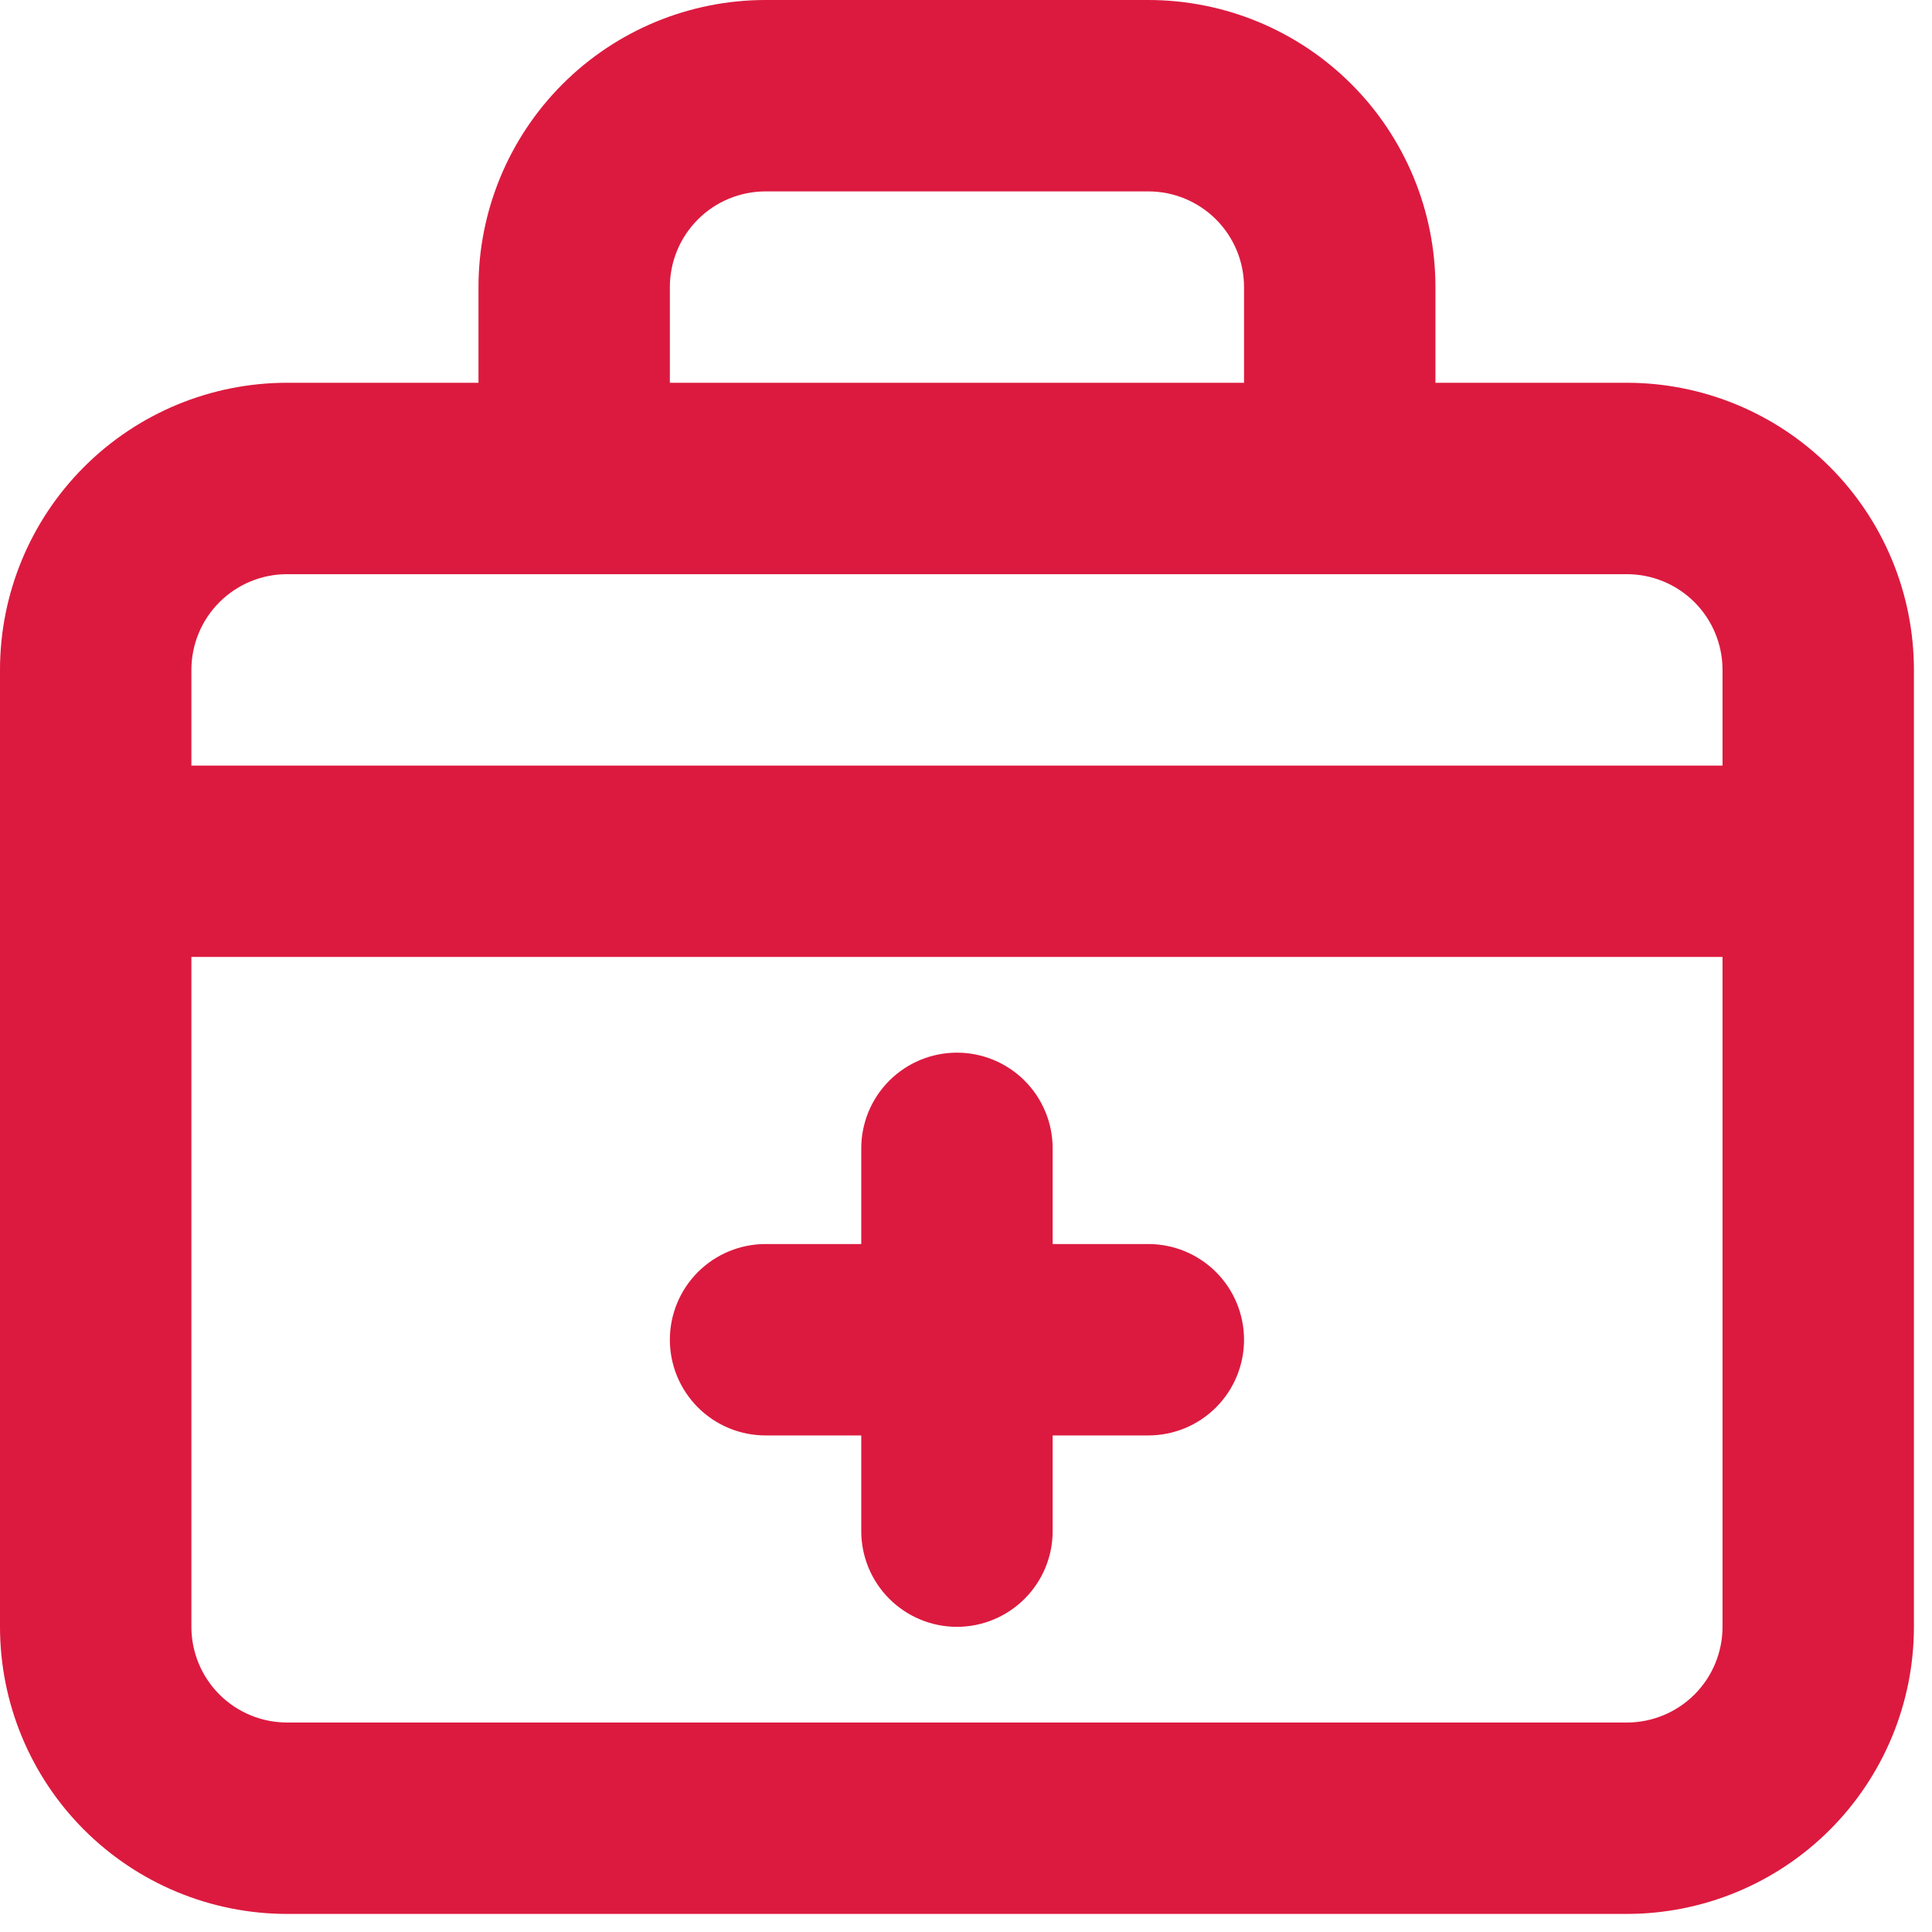 <?xml version="1.0" encoding="UTF-8"?> <svg xmlns="http://www.w3.org/2000/svg" width="89" height="89" viewBox="0 0 89 89" fill="none"> <path d="M35.267 66.125H39.675V70.533C39.675 71.703 40.139 72.824 40.966 73.65C41.793 74.477 42.914 74.942 44.083 74.942C45.252 74.942 46.374 74.477 47.2 73.65C48.027 72.824 48.492 71.703 48.492 70.533V66.125H52.9C54.069 66.125 55.19 65.661 56.017 64.834C56.844 64.007 57.308 62.886 57.308 61.717C57.308 60.547 56.844 59.426 56.017 58.599C55.19 57.773 54.069 57.308 52.9 57.308H48.492V52.9C48.492 51.731 48.027 50.61 47.2 49.783C46.374 48.956 45.252 48.492 44.083 48.492C42.914 48.492 41.793 48.956 40.966 49.783C40.139 50.61 39.675 51.731 39.675 52.9V57.308H35.267C34.097 57.308 32.976 57.773 32.15 58.599C31.323 59.426 30.858 60.547 30.858 61.717C30.858 62.886 31.323 64.007 32.15 64.834C32.976 65.661 34.097 66.125 35.267 66.125V66.125ZM74.942 17.633H66.125V13.225C66.125 9.718 64.732 6.354 62.252 3.874C59.771 1.393 56.407 0 52.9 0H35.267C31.759 0 28.395 1.393 25.915 3.874C23.435 6.354 22.042 9.718 22.042 13.225V17.633H13.225C9.718 17.633 6.354 19.027 3.874 21.507C1.393 23.987 0 27.351 0 30.858V74.942C0 78.449 1.393 81.813 3.874 84.293C6.354 86.773 9.718 88.167 13.225 88.167H74.942C78.449 88.167 81.813 86.773 84.293 84.293C86.773 81.813 88.167 78.449 88.167 74.942V30.858C88.167 27.351 86.773 23.987 84.293 21.507C81.813 19.027 78.449 17.633 74.942 17.633ZM30.858 13.225C30.858 12.056 31.323 10.935 32.15 10.108C32.976 9.281 34.097 8.817 35.267 8.817H52.9C54.069 8.817 55.19 9.281 56.017 10.108C56.844 10.935 57.308 12.056 57.308 13.225V17.633H30.858V13.225ZM79.35 74.942C79.35 76.111 78.886 77.232 78.059 78.059C77.232 78.886 76.111 79.35 74.942 79.35H13.225C12.056 79.35 10.935 78.886 10.108 78.059C9.281 77.232 8.817 76.111 8.817 74.942V44.083H79.35V74.942ZM79.35 35.267H8.817V30.858C8.817 29.689 9.281 28.568 10.108 27.741C10.935 26.914 12.056 26.45 13.225 26.45H74.942C76.111 26.45 77.232 26.914 78.059 27.741C78.886 28.568 79.35 29.689 79.35 30.858V35.267Z" fill="#DC1A3F"></path> </svg> 